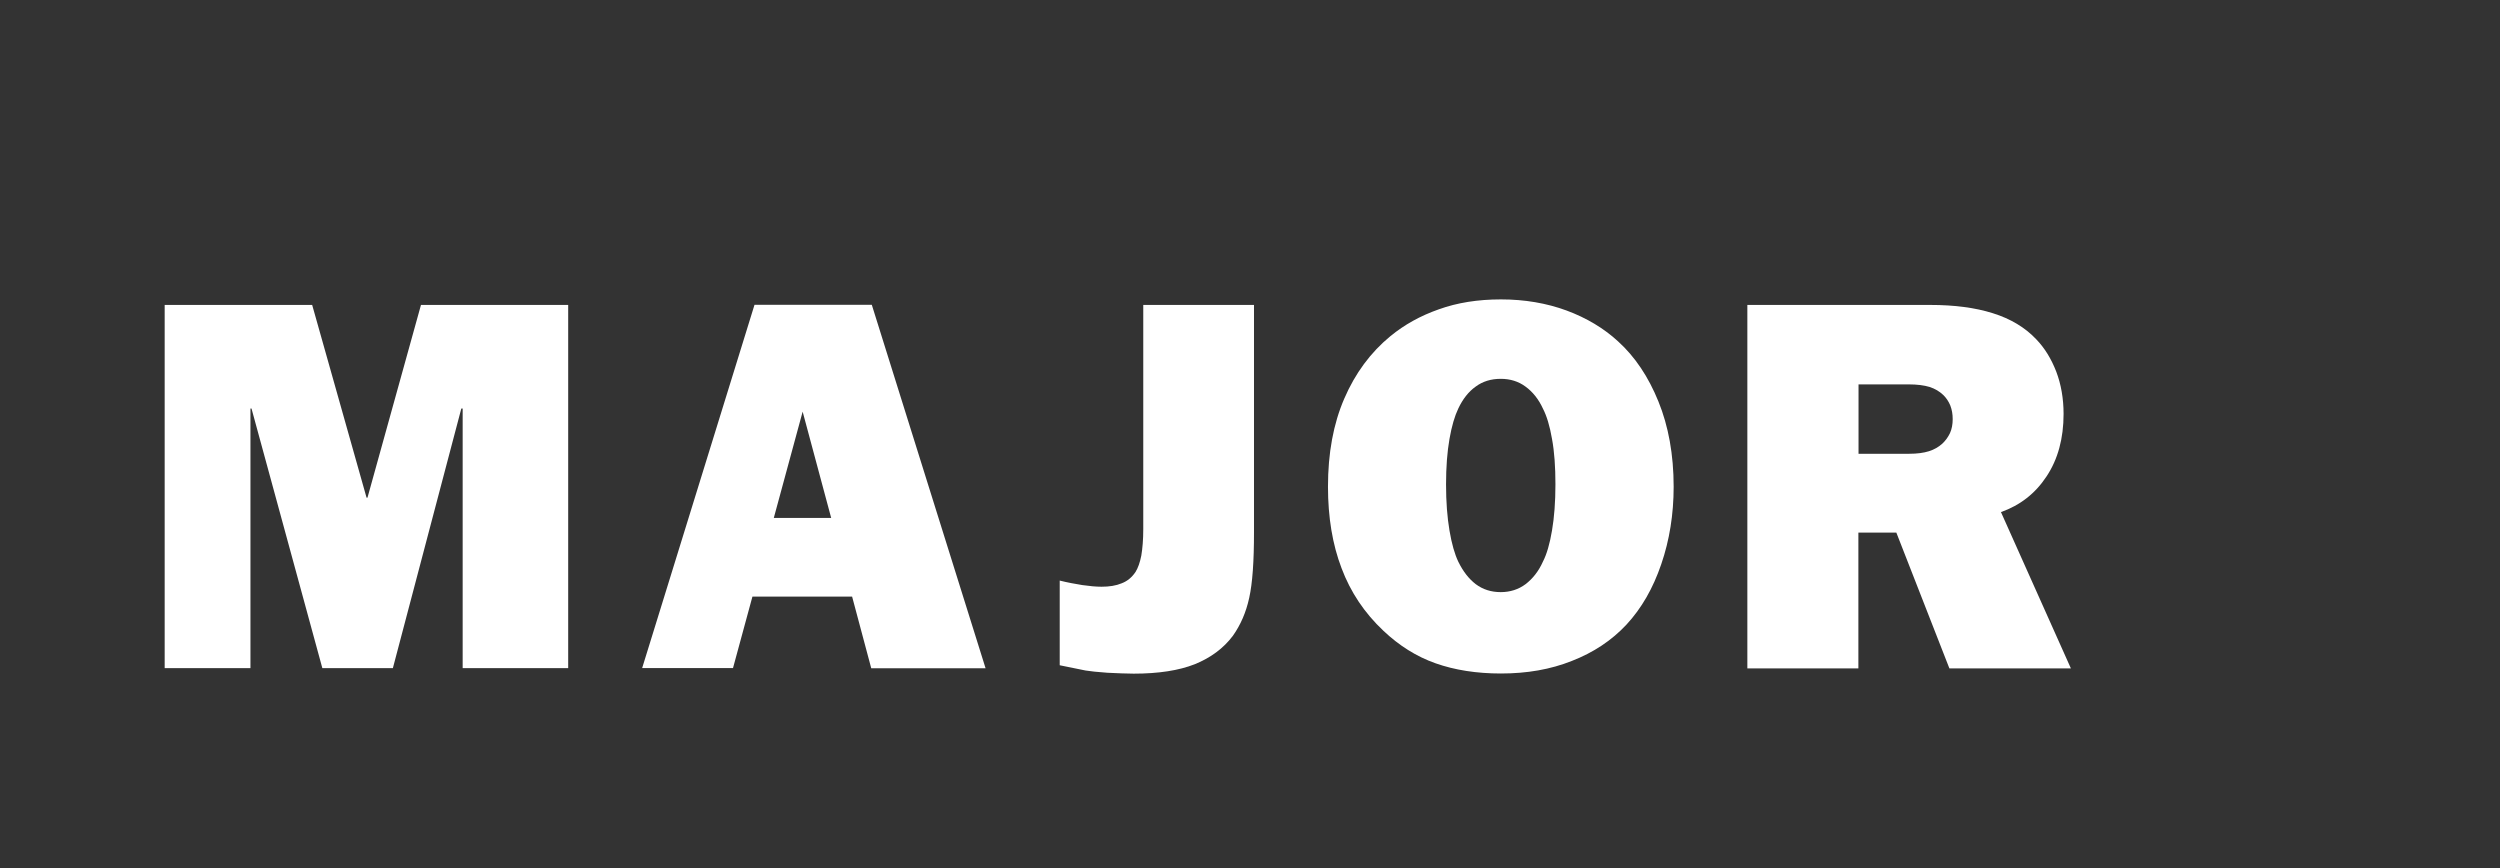 <svg width="167" height="58" viewBox="0 0 167 58" fill="none" xmlns="http://www.w3.org/2000/svg">
<rect x="0" y="0" width="167" height="58" fill="#333333" stroke="none"/>
<path d="M20.853 20.37L24.487 33.246H24.547L28.121 20.37H37.955V44.63H30.906V27.288H30.817L26.244 44.63H21.532L16.8 27.288H16.73V44.63H11V20.37H20.853Z" fill="white"/>
<path d="M58.239 20.369L65.836 44.639H58.199L56.921 39.853H50.262L48.964 44.629H42.895L50.402 20.359H58.239V20.369ZM55.523 34.597L53.617 27.498L51.69 34.597H55.523Z" fill="white"/>
<path d="M83.767 20.37V35.559C83.767 37.491 83.667 38.953 83.448 39.934C83.238 40.905 82.869 41.746 82.36 42.467C81.731 43.308 80.872 43.939 79.814 44.369C78.746 44.79 77.388 45 75.731 45C75.242 45 74.653 44.97 73.974 44.94C73.295 44.89 72.806 44.84 72.516 44.79L70.789 44.439V38.782C71.308 38.913 71.807 39.003 72.296 39.083C72.786 39.153 73.215 39.193 73.584 39.193C74.103 39.193 74.553 39.123 74.932 38.963C75.321 38.812 75.611 38.562 75.85 38.212C76.02 37.941 76.15 37.571 76.24 37.11C76.32 36.63 76.37 36.049 76.37 35.348V20.37H83.767Z" fill="white"/>
<path d="M100.26 20C101.847 20 103.304 20.25 104.642 20.741C105.97 21.232 107.128 21.922 108.086 22.803C109.214 23.825 110.113 25.166 110.782 26.818C111.451 28.46 111.8 30.363 111.8 32.515C111.8 34.357 111.521 36.09 110.971 37.691C110.422 39.303 109.654 40.635 108.655 41.716C107.657 42.788 106.439 43.589 105.002 44.149C103.574 44.72 101.997 44.99 100.26 44.99C98.632 44.99 97.175 44.76 95.897 44.309C94.619 43.859 93.461 43.128 92.413 42.137C91.145 40.945 90.216 39.554 89.618 37.962C89.008 36.37 88.709 34.548 88.709 32.515C88.709 30.273 89.068 28.31 89.797 26.628C90.526 24.936 91.554 23.544 92.882 22.453C93.81 21.692 94.889 21.091 96.117 20.661C97.344 20.22 98.722 20 100.26 20ZM100.25 25.306C99.601 25.306 99.042 25.477 98.572 25.827C98.093 26.168 97.714 26.658 97.414 27.289C97.175 27.789 96.975 28.46 96.825 29.321C96.676 30.172 96.596 31.194 96.596 32.355C96.596 33.536 96.676 34.558 96.825 35.439C96.975 36.33 97.175 37.021 97.414 37.521C97.734 38.172 98.113 38.663 98.582 39.023C99.052 39.373 99.601 39.554 100.25 39.554C100.878 39.554 101.438 39.373 101.907 39.023C102.376 38.663 102.775 38.172 103.065 37.521C103.324 37.021 103.524 36.33 103.674 35.439C103.824 34.558 103.903 33.536 103.903 32.355C103.903 31.194 103.833 30.172 103.674 29.321C103.524 28.45 103.324 27.789 103.065 27.289C102.775 26.658 102.376 26.168 101.907 25.827C101.438 25.477 100.878 25.306 100.25 25.306Z" fill="white"/>
<path d="M116.733 20.37H128.952C130.549 20.37 131.937 20.55 133.115 20.921C134.303 21.291 135.271 21.872 136.02 22.663C136.589 23.254 137.028 23.974 137.358 24.826C137.677 25.666 137.847 26.618 137.847 27.649C137.847 29.291 137.468 30.683 136.709 31.824C135.96 32.965 134.942 33.756 133.664 34.207L138.336 44.65H130.22L126.676 35.579H124.14V44.65H116.723V20.37H116.733ZM124.15 25.666V30.312H127.534C128.064 30.312 128.503 30.252 128.852 30.142C129.202 30.032 129.491 29.862 129.731 29.651C129.96 29.441 130.13 29.201 130.26 28.93C130.38 28.66 130.44 28.35 130.44 27.999C130.44 27.669 130.39 27.369 130.28 27.088C130.17 26.818 130.01 26.578 129.811 26.387C129.561 26.147 129.262 25.967 128.892 25.847C128.523 25.737 128.064 25.677 127.504 25.677H124.15V25.666Z" fill="white"/>
</svg>
